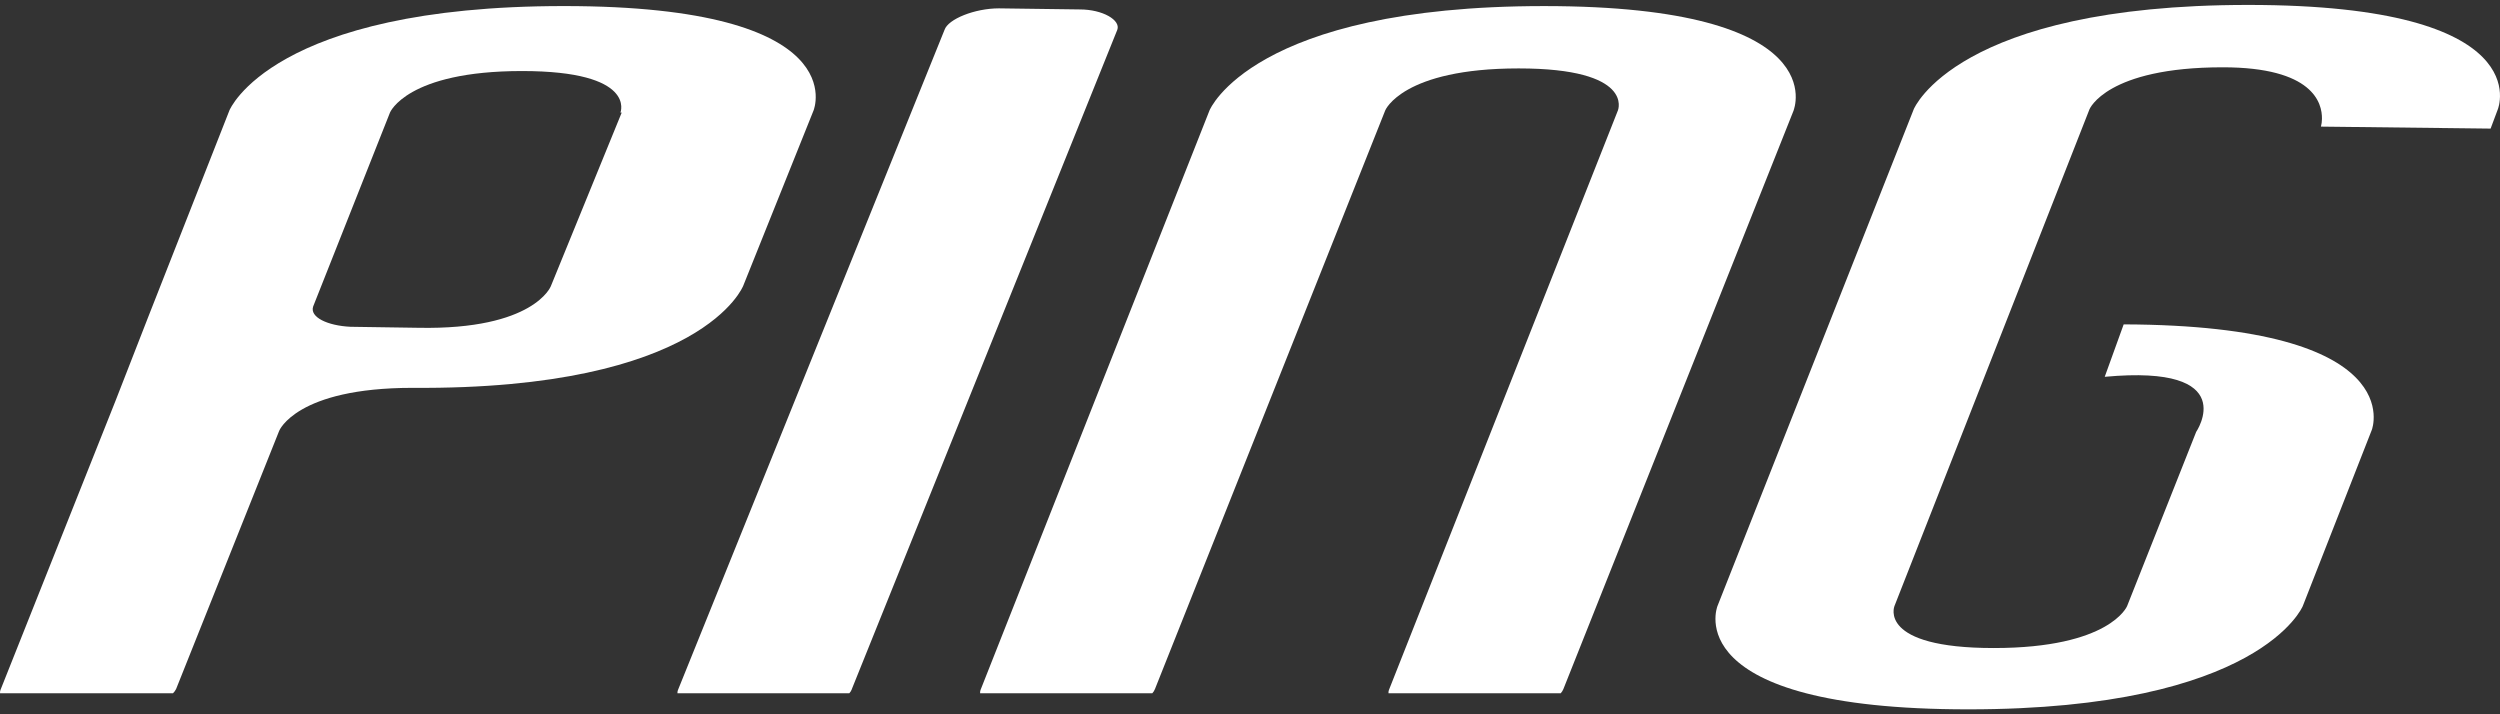 <svg xmlns="http://www.w3.org/2000/svg" id="a" data-name="Layer_1" viewBox="0 0 350 100"><rect x="0" y="0" width="350" height="100" fill="#333333" stroke="none"/><defs><style> .b { fill: #fff; } </style></defs><path class="b" d="M78.949.849c-40.886,0-46.828,14.601-46.828,14.601l-11.366,28.914-4.577,11.736L.06,96.609c-.052.144-.07.298-.055.451h24.211c.181-.173.33-.377.44-.603l14.427-36.136s2.369-6.022,18.657-6.022c40.723.301,46.318-14.305,46.318-14.305l9.845-24.542S119.836.849,78.949.849M77.116,40.074s-2.354,6.116-18.483,5.818l-9.58-.143c-3.2-.155-5.711-1.344-5.213-2.838l10.756-27.15s2.352-5.816,18.483-5.816,13.783,5.816,13.783,5.816h.178l-9.924,24.312Z"></path><path class="b" d="M119.249,96.491L156.421,4.175c.506-1.35-2.035-2.853-5.243-2.853l-11.327-.152c-3.388,0-7.106,1.501-7.614,3.003l-37.339,92.473c-.046.133-.065.273-.055.414h24.058c.156-.163.278-.357.357-.569"></path><path class="b" d="M251.114,15.45l-32.235,81.007c-.089.222-.217.427-.38.603h-24.109c-.018-.153.001-.307.055-.451L226.511,15.45s2.375-5.871-13.906-5.871-18.67,5.871-18.67,5.871l-32.237,81.007c-.083.225-.213.43-.38.603h-24.102c-.015-.152.004-.306.053-.451L169.335,15.45S175.283.851,216.161.851s34.944,14.6,34.944,14.6"></path><path class="b" d="M324.832,17.724l23.852.28.506-1.35.508-1.359s5.939-14.605-34.944-14.605-46.83,14.605-46.83,14.605l-27.482,69.561s-5.771,14.453,35.122,14.453,46.823-14.453,46.823-14.453l9.674-24.69s5.541-14.619-34.747-14.753l-2.653,7.34c19.255-1.783,12.801,7.716,12.801,7.716l-9.67,24.387s-2.378,5.869-18.666,5.869-13.906-5.869-13.906-5.869l27.309-69.561s2.382-5.873,18.659-5.873c12.631,0,13.935,4.992,13.885,7.231-.004.361-.051.72-.141,1.07"></path></svg>